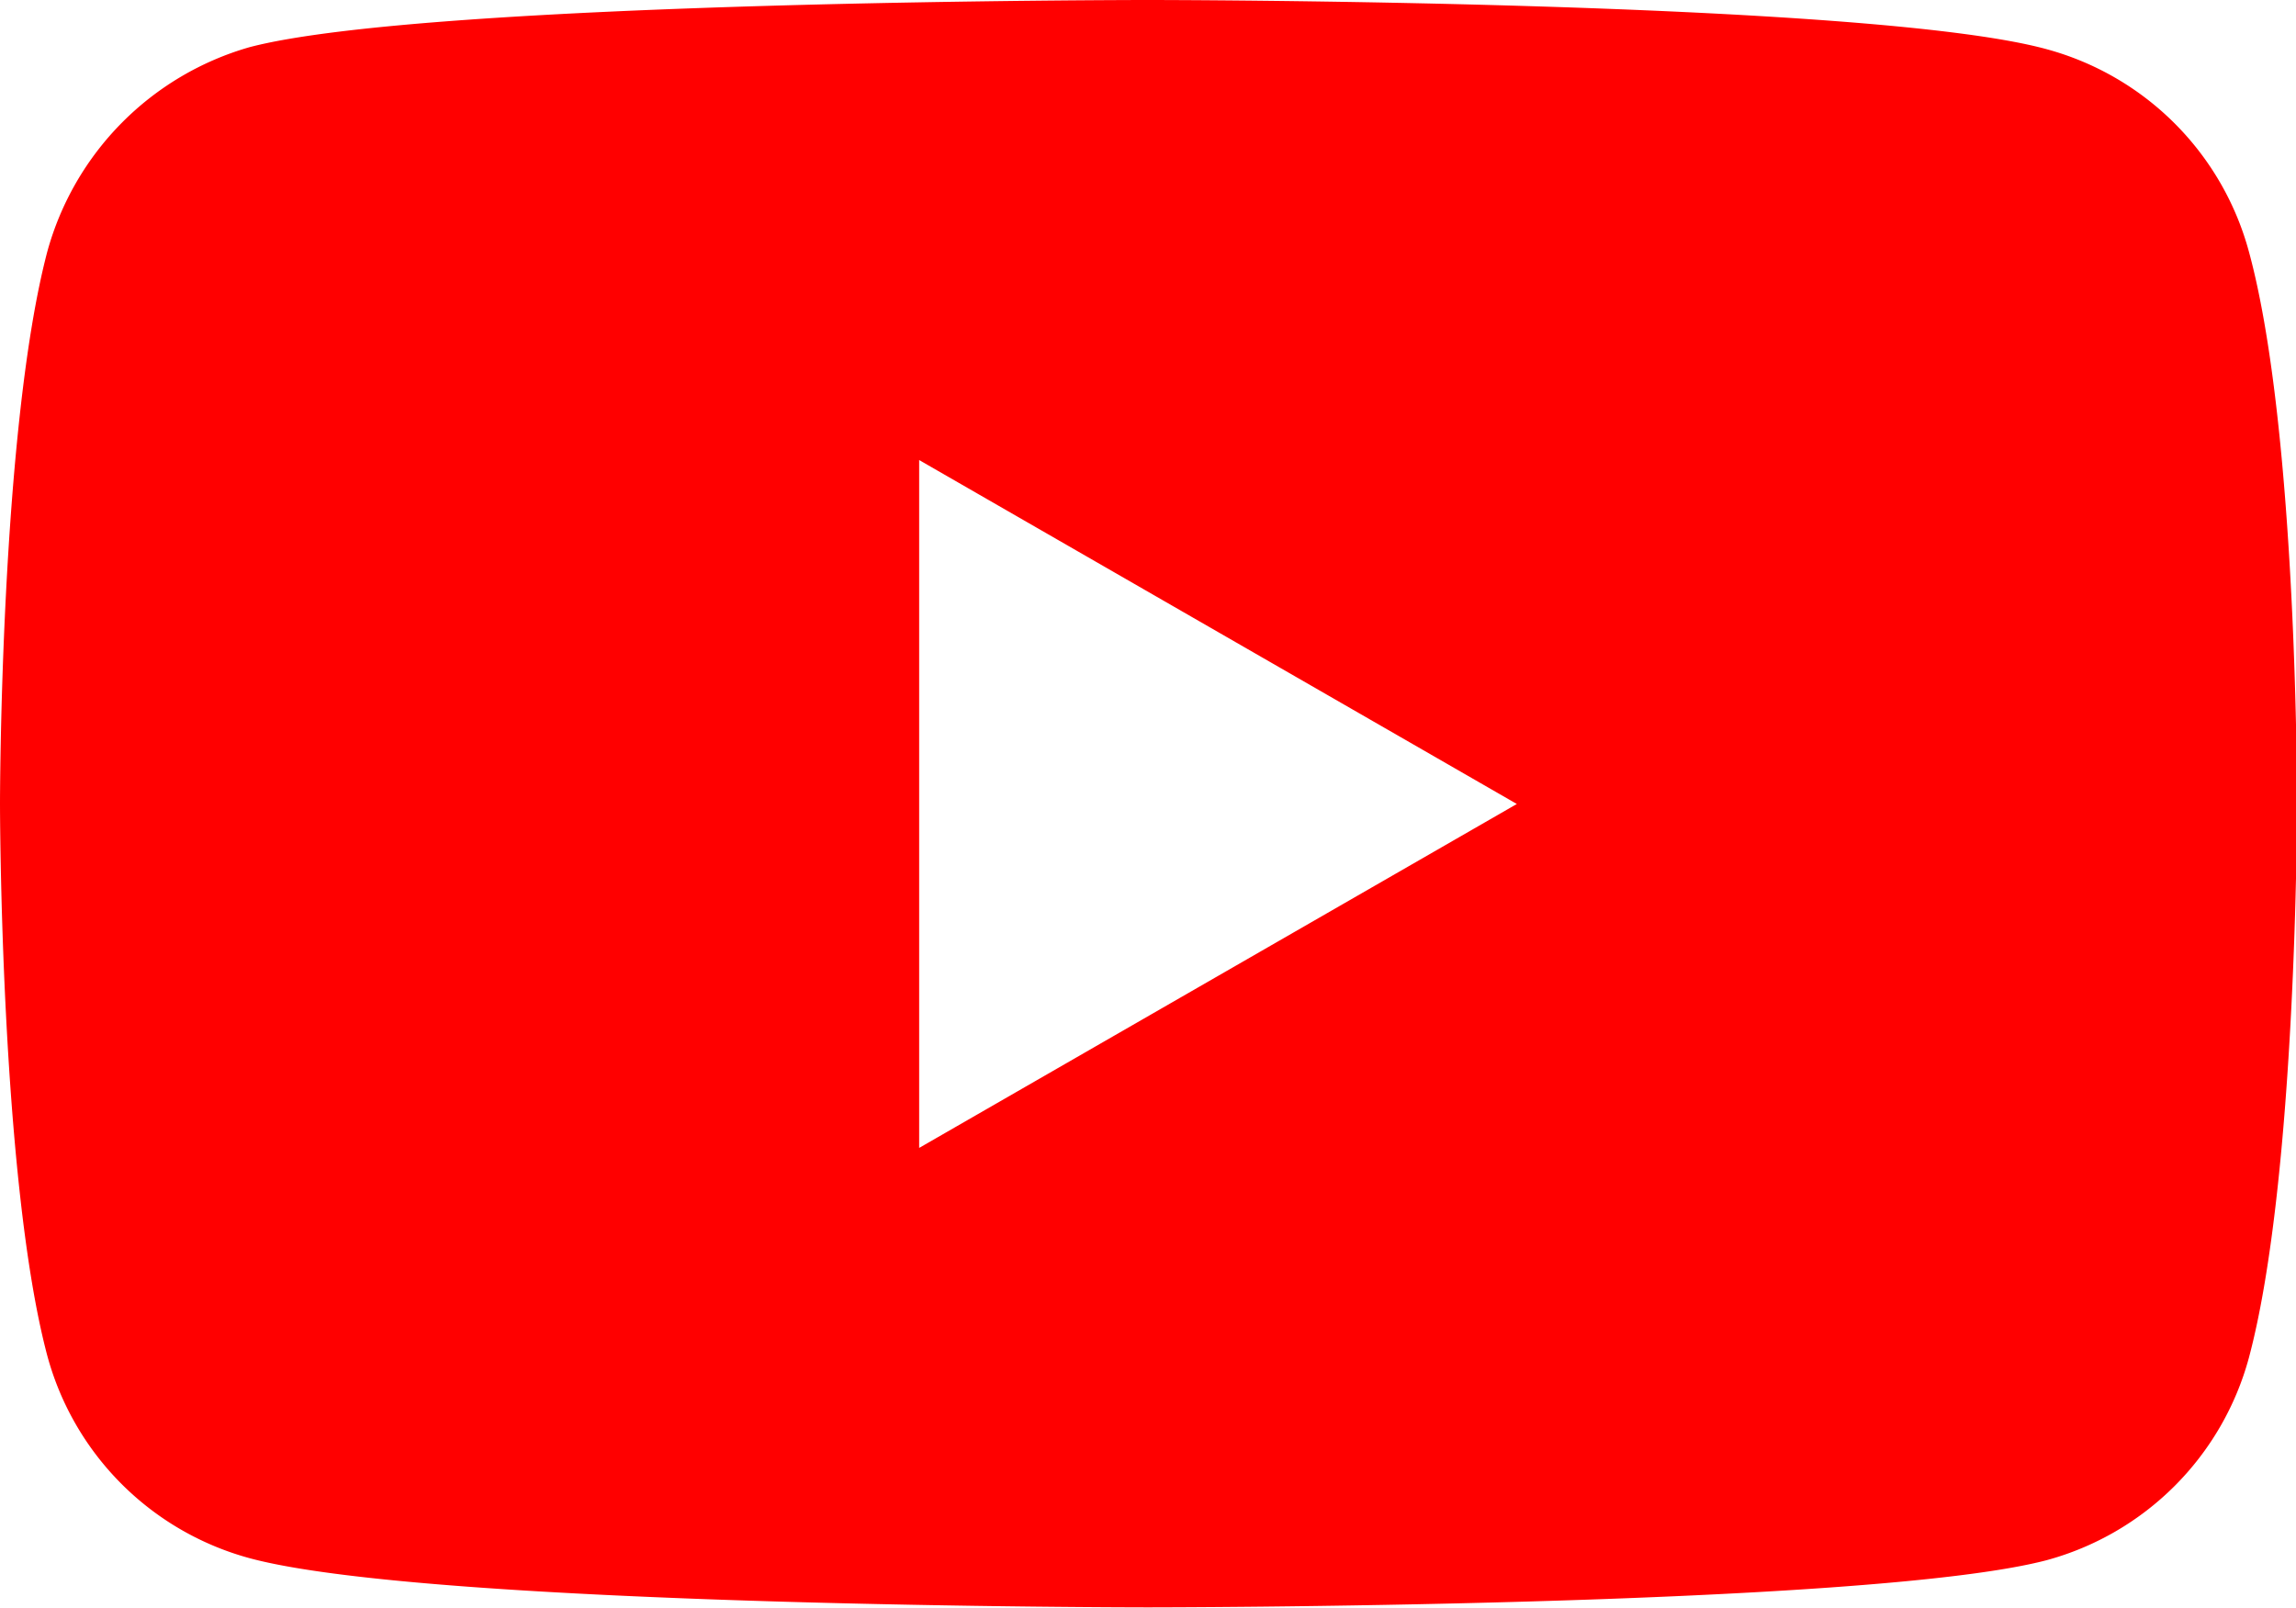 <svg id="Capa_1" data-name="Capa 1" xmlns="http://www.w3.org/2000/svg" viewBox="0 0 113.48 79.46"><defs><style>.cls-1{fill:red;}</style></defs><path class="cls-1" d="M112.62,14.51a14.22,14.22,0,0,0-10-10C93.74,2.08,58.21,2.08,58.21,2.08s-35.52,0-44.4,2.33a14.51,14.51,0,0,0-10,10.1C1.47,23.39,1.47,41.8,1.47,41.8s0,18.51,2.34,27.3a14.22,14.22,0,0,0,10,10c9,2.43,44.4,2.43,44.4,2.43s35.53,0,44.41-2.33a14.23,14.23,0,0,0,10-10C115,60.31,115,41.9,115,41.9S115.05,23.39,112.62,14.51ZM46.9,58.82v-34l29.54,17Z" transform="translate(-1.47 -2.08)"/></svg>
